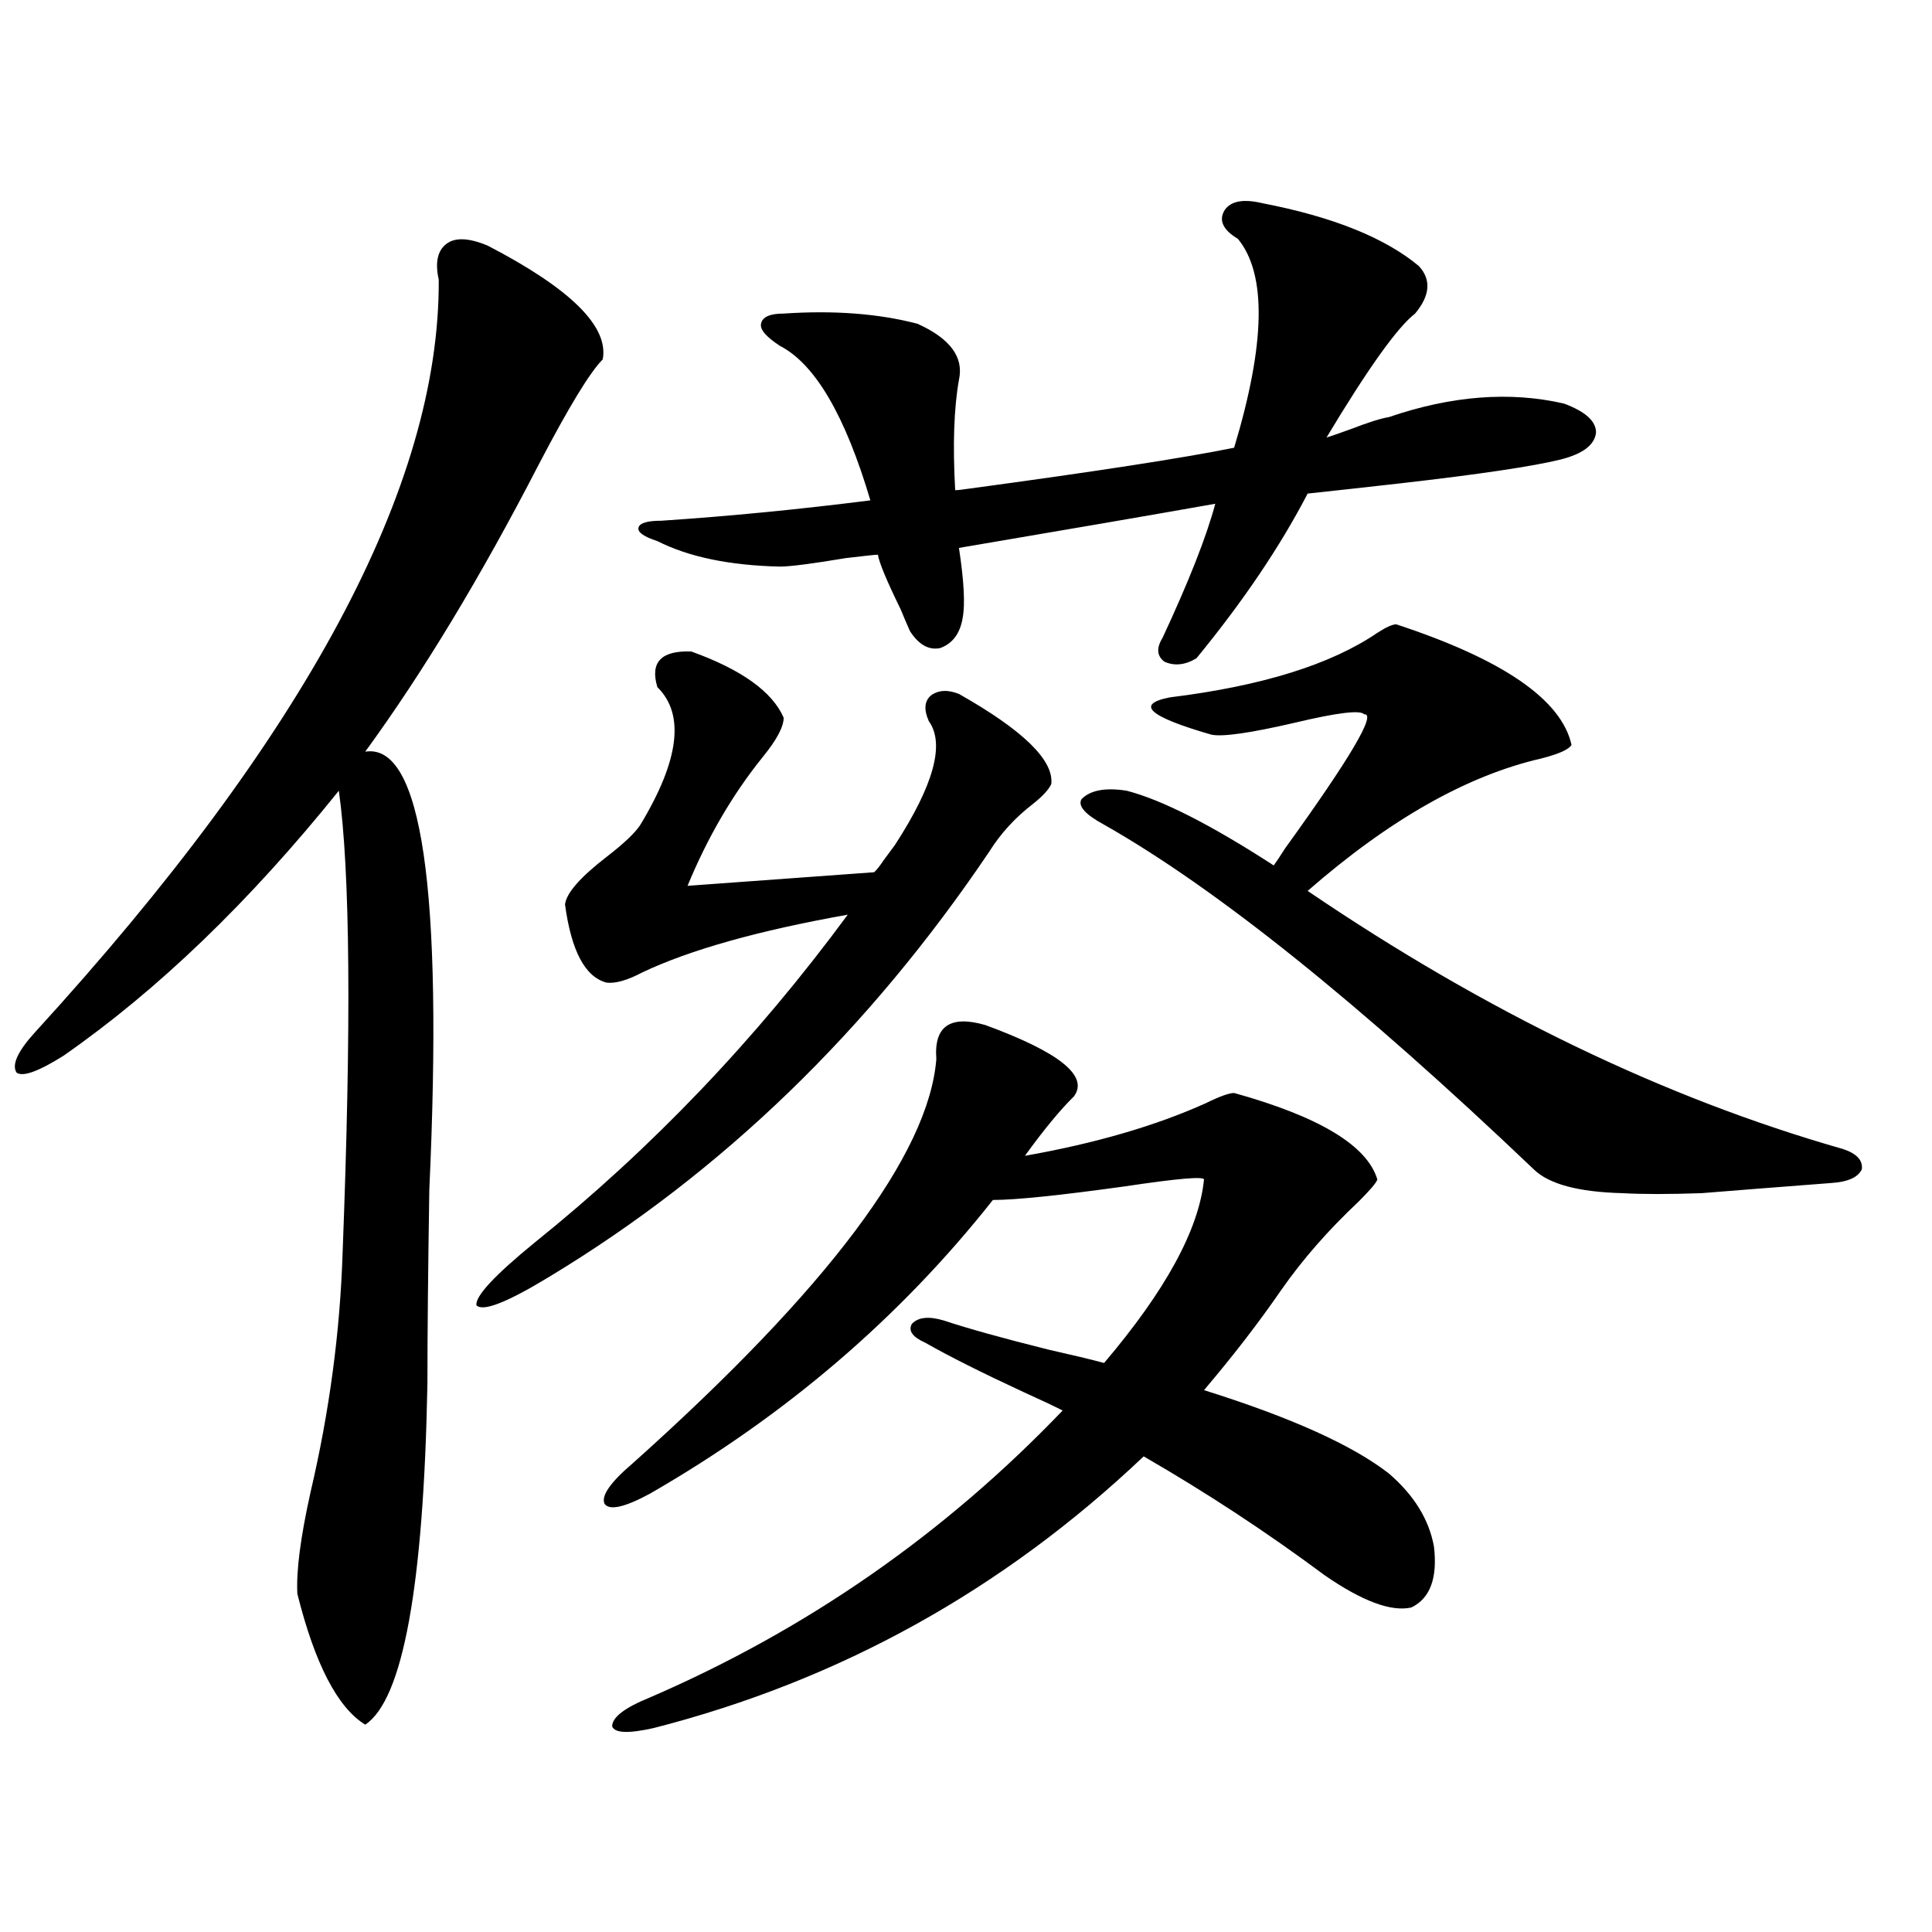 <?xml version="1.0" encoding="utf-8"?>
<!-- Generator: Adobe Illustrator 16.0.0, SVG Export Plug-In . SVG Version: 6.00 Build 0)  -->
<!DOCTYPE svg PUBLIC "-//W3C//DTD SVG 1.1//EN" "http://www.w3.org/Graphics/SVG/1.1/DTD/svg11.dtd">
<svg version="1.1" id="图层_1" xmlns="http://www.w3.org/2000/svg" xmlns:xlink="http://www.w3.org/1999/xlink" x="0px" y="0px"
	 width="1000px" height="1000px" viewBox="0 0 1000 1000" enable-background="new 0 0 1000 1000" xml:space="preserve">
<path d="M252.457,127.152c42.926,22.275,62.758,41.899,59.511,58.887c-6.509,6.455-17.561,24.609-33.17,54.492
	c-29.923,58.008-59.846,107.529-89.754,148.535c29.268-4.683,40.319,70.903,33.17,226.758c-0.655,41.611-0.976,75.01-0.976,100.195
	c-1.951,104.893-12.683,163.766-32.194,176.66c-14.313-8.789-26.021-31.352-35.121-67.676c-0.655-11.714,1.616-29.292,6.829-52.734
	c9.756-41.597,15.274-82.905,16.585-123.926c4.543-117.773,3.902-197.451-1.951-239.063
	C129.198,466.713,81.729,512.416,32.95,546.391c-13.018,8.213-21.143,11.138-24.39,8.789c-2.606-4.092,0.641-11.123,9.756-21.094
	c139.829-152.93,209.416-282.705,208.775-389.355c-1.951-8.789-0.655-14.941,3.902-18.457
	C235.537,122.758,242.701,123.061,252.457,127.152z M496.354,359.184c33.17,18.76,49.1,34.277,47.804,46.582
	c-1.311,2.939-4.558,6.455-9.756,10.547c-9.115,7.031-16.585,15.244-22.438,24.609C449.525,533.51,373.75,606.747,284.651,660.648
	c-22.118,13.486-34.801,18.457-38.048,14.941c-0.655-4.683,9.421-15.518,30.243-32.52
	c60.486-48.628,114.464-105.166,161.947-169.629c-46.188,8.213-81.629,18.169-106.339,29.883
	c-7.805,4.106-13.993,5.864-18.536,5.273c-11.066-2.925-18.216-16.396-21.463-40.43c0.641-5.85,7.805-14.063,21.463-24.609
	c9.101-7.031,14.954-12.593,17.561-16.699c20.152-33.398,23.079-57.129,8.78-71.191c-3.902-12.881,1.951-19.033,17.561-18.457
	c26.006,9.38,41.95,20.806,47.804,34.277c0,4.697-3.582,11.426-10.731,20.215c-15.609,19.336-28.627,41.611-39.023,66.797
	l96.583-7.031c1.296-1.167,2.927-3.213,4.878-6.152c2.592-3.516,4.543-6.152,5.854-7.91c20.152-31.05,26.006-52.432,17.561-64.16
	c-2.606-5.85-2.286-10.244,0.976-13.184C485.622,357.138,490.5,356.85,496.354,359.184z M718.787,762.602
	c13.003,11.138,20.808,23.73,23.414,37.793c1.951,16.411-1.951,26.944-11.707,31.641c-10.411,2.335-25.365-3.227-44.877-16.699
	c-29.923-22.261-61.142-42.764-93.656-61.523c-72.849,69.146-157.404,116.016-253.652,140.625
	c-13.018,2.926-20.167,2.637-21.463-0.879c0-4.696,6.494-9.668,19.512-14.941c81.294-35.156,152.512-84.663,213.653-148.535
	c-4.558-2.334-11.387-5.562-20.487-9.668c-21.463-9.956-38.383-18.457-50.73-25.488c-6.509-2.925-8.78-6.152-6.829-9.668
	c3.247-3.516,8.78-4.092,16.585-1.758c12.348,4.106,30.243,9.092,53.657,14.941c13.003,2.939,22.759,5.273,29.268,7.031
	c31.859-37.49,49.1-69.131,51.706-94.922c0-1.758-13.658-0.576-40.975,3.516c-33.825,4.697-56.584,7.031-68.291,7.031
	C465.775,682.045,406.6,732.719,336.357,773.148c-13.018,7.031-20.822,8.789-23.414,5.273c-1.951-4.092,2.927-11.123,14.634-21.094
	c100.806-90.225,153.167-159.961,157.069-209.18c-1.311-16.987,7.149-22.852,25.365-17.578
	c38.368,14.063,53.657,26.367,45.853,36.914c-7.164,7.031-15.609,17.29-25.365,30.762c36.417-6.44,67.636-15.518,93.656-27.246
	c7.149-3.516,12.027-5.273,14.634-5.273c44.222,12.305,68.932,27.246,74.145,44.824c-0.655,1.758-3.902,5.576-9.756,11.426
	c-15.609,14.653-28.947,29.883-39.999,45.703c-11.707,17.002-25.045,34.277-39.999,51.855
	C668.057,733.598,699.916,747.963,718.787,762.602z M653.423,105.18c36.417,7.031,63.413,17.881,80.974,32.52
	c6.494,7.031,5.854,15.244-1.951,24.609c-9.115,7.031-24.39,28.428-45.853,64.16c1.951-0.576,6.174-2.046,12.683-4.395
	c9.101-3.516,15.609-5.562,19.512-6.152c32.515-11.123,62.758-13.472,90.729-7.031c11.052,4.106,16.585,9.092,16.585,14.941
	c-0.655,6.455-6.829,11.138-18.536,14.063c-14.313,3.516-41.95,7.622-82.925,12.305c-20.822,2.349-36.752,4.106-47.804,5.273
	c-14.313,27.549-33.505,55.962-57.56,85.254c-5.854,3.516-11.387,4.106-16.585,1.758c-3.902-2.925-4.237-7.031-0.976-12.305
	c13.658-29.292,22.759-52.432,27.316-69.434c-33.17,5.864-77.406,13.486-132.68,22.852c2.592,17.002,3.247,29.004,1.951,36.035
	c-1.311,8.213-5.213,13.486-11.707,15.82c-5.854,1.182-11.066-1.758-15.609-8.789c-1.311-2.925-2.927-6.729-4.878-11.426
	c-7.164-14.639-11.066-24.019-11.707-28.125c-1.311,0-6.829,0.591-16.585,1.758c-17.561,2.939-28.947,4.395-34.146,4.395
	c-26.021-0.576-47.163-4.971-63.413-13.184c-7.164-2.334-10.411-4.683-9.756-7.031c0.641-2.334,4.543-3.516,11.707-3.516
	c35.121-2.334,71.218-5.85,108.29-10.547c-13.018-43.945-28.627-70.601-46.828-79.98c-7.164-4.683-10.411-8.486-9.756-11.426
	c0.641-3.516,4.543-5.273,11.707-5.273c26.006-1.758,49.1,0,69.267,5.273c16.905,7.622,24.055,17.29,21.463,29.004
	c-2.606,14.653-3.262,33.701-1.951,57.129c1.296,0,3.902-0.288,7.805-0.879c65.029-8.789,110.562-15.82,136.582-21.094
	c16.25-53.901,16.905-89.937,1.951-108.105c-7.805-4.683-10.091-9.668-6.829-14.941C637.158,104.013,643.667,102.846,653.423,105.18
	z M583.181,409.281c18.201,4.697,43.566,17.578,76.096,38.672c1.296-1.758,3.247-4.683,5.854-8.789
	c33.811-46.87,47.469-70.01,40.975-69.434c-1.951-2.334-13.993-0.879-36.097,4.395c-22.773,5.273-37.072,7.334-42.926,6.152
	c-32.529-9.365-39.679-15.82-21.463-19.336c47.469-5.85,83.245-16.987,107.314-33.398c4.543-2.925,7.805-4.395,9.756-4.395
	c55.273,18.169,85.517,38.975,90.729,62.402c-1.311,2.349-6.509,4.697-15.609,7.031c-38.383,8.789-78.702,31.641-120.973,68.555
	c92.346,62.705,184.706,107.227,277.066,133.594c7.149,2.349,10.396,5.864,9.756,10.547c-1.951,4.106-7.164,6.455-15.609,7.031
	c-30.578,2.349-53.017,4.106-67.315,5.273c-16.92,0.591-30.578,0.591-40.975,0c-22.773-0.576-38.048-4.683-45.853-12.305
	c-90.409-86.133-164.554-145.596-222.434-178.418c-9.756-5.273-13.658-9.668-11.707-13.184
	C564.31,408.993,572.114,407.523,583.181,409.281z"/>
</svg>
